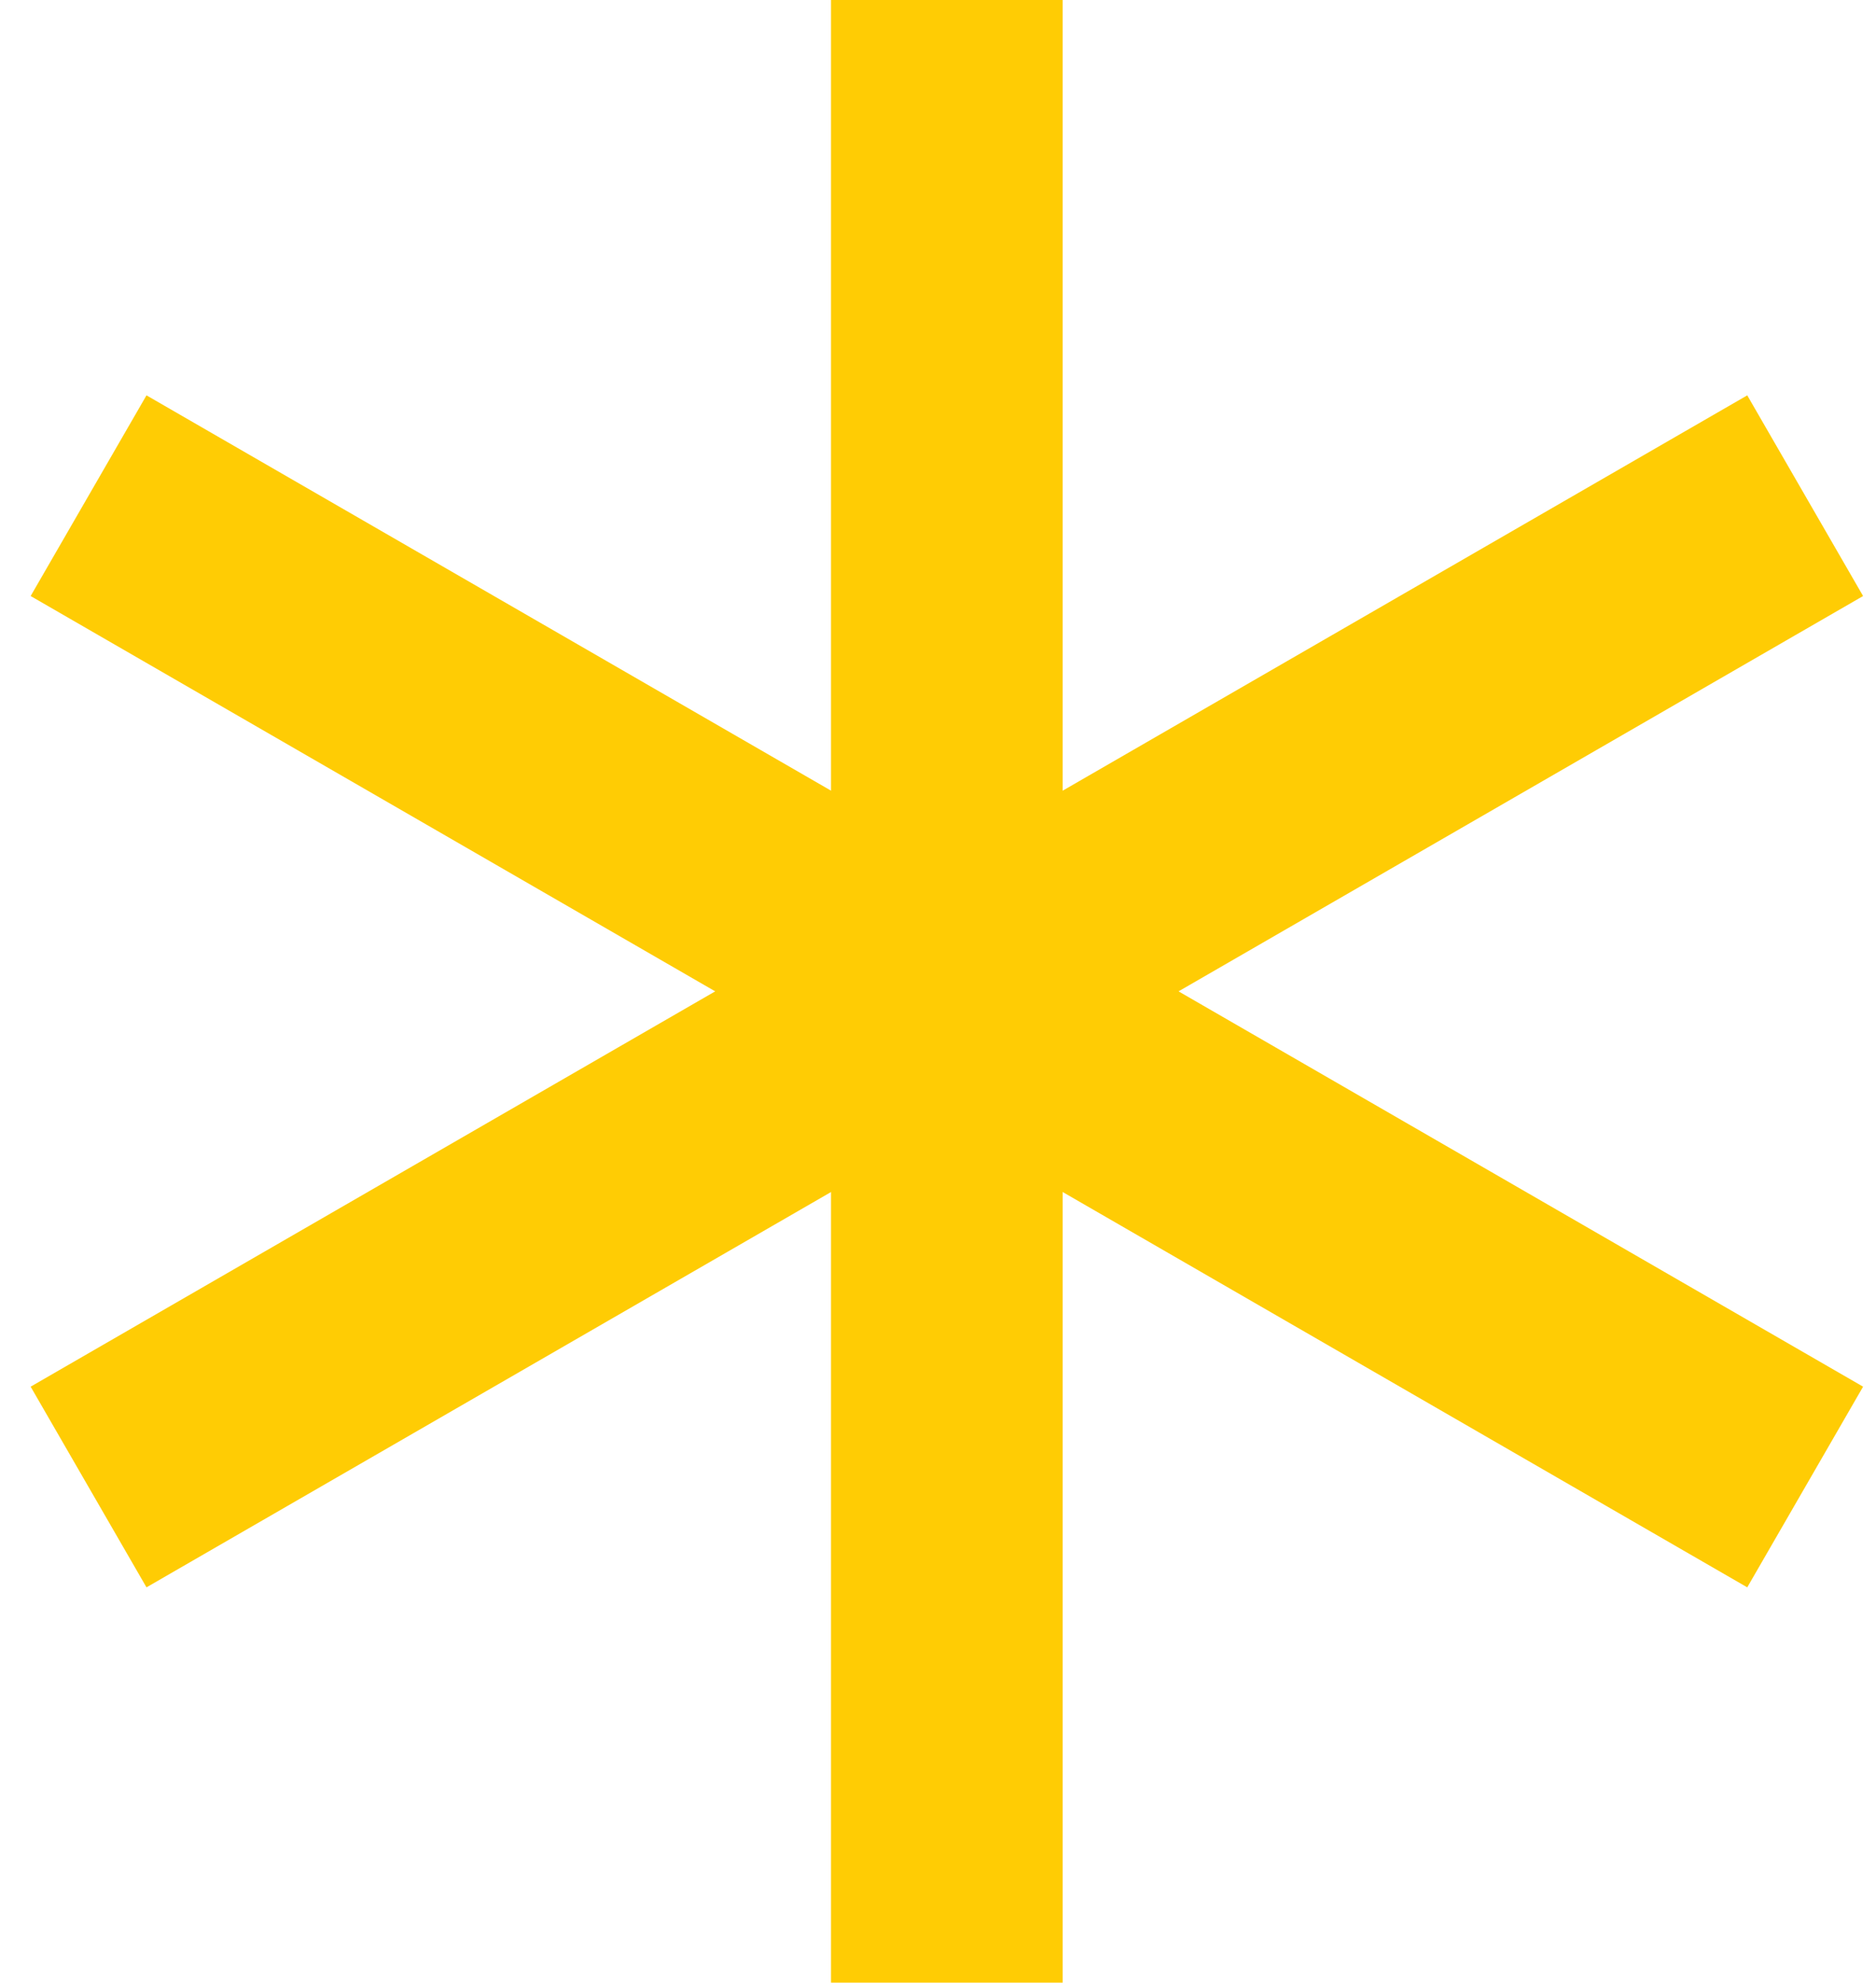 <svg width="53" height="56" viewBox="0 0 53 56" fill="none" xmlns="http://www.w3.org/2000/svg">
<g clip-path="url(#clip0_31282_17724)">
<path d="M26.75 0V56" stroke="#FFCC04" stroke-width="6.545"/>
<path d="M2.502 14.001L50.999 42.001" stroke="#FFCC04" stroke-width="6.545"/>
<path d="M50.999 14.001L2.502 42.001" stroke="#FFCC04" stroke-width="6.545"/>
</g>
<defs>
<clipPath id="clip0_31282_17724">
<rect width="52.363" height="56" fill="white" transform="translate(0.318)"/>
</clipPath>
</defs>
</svg>
